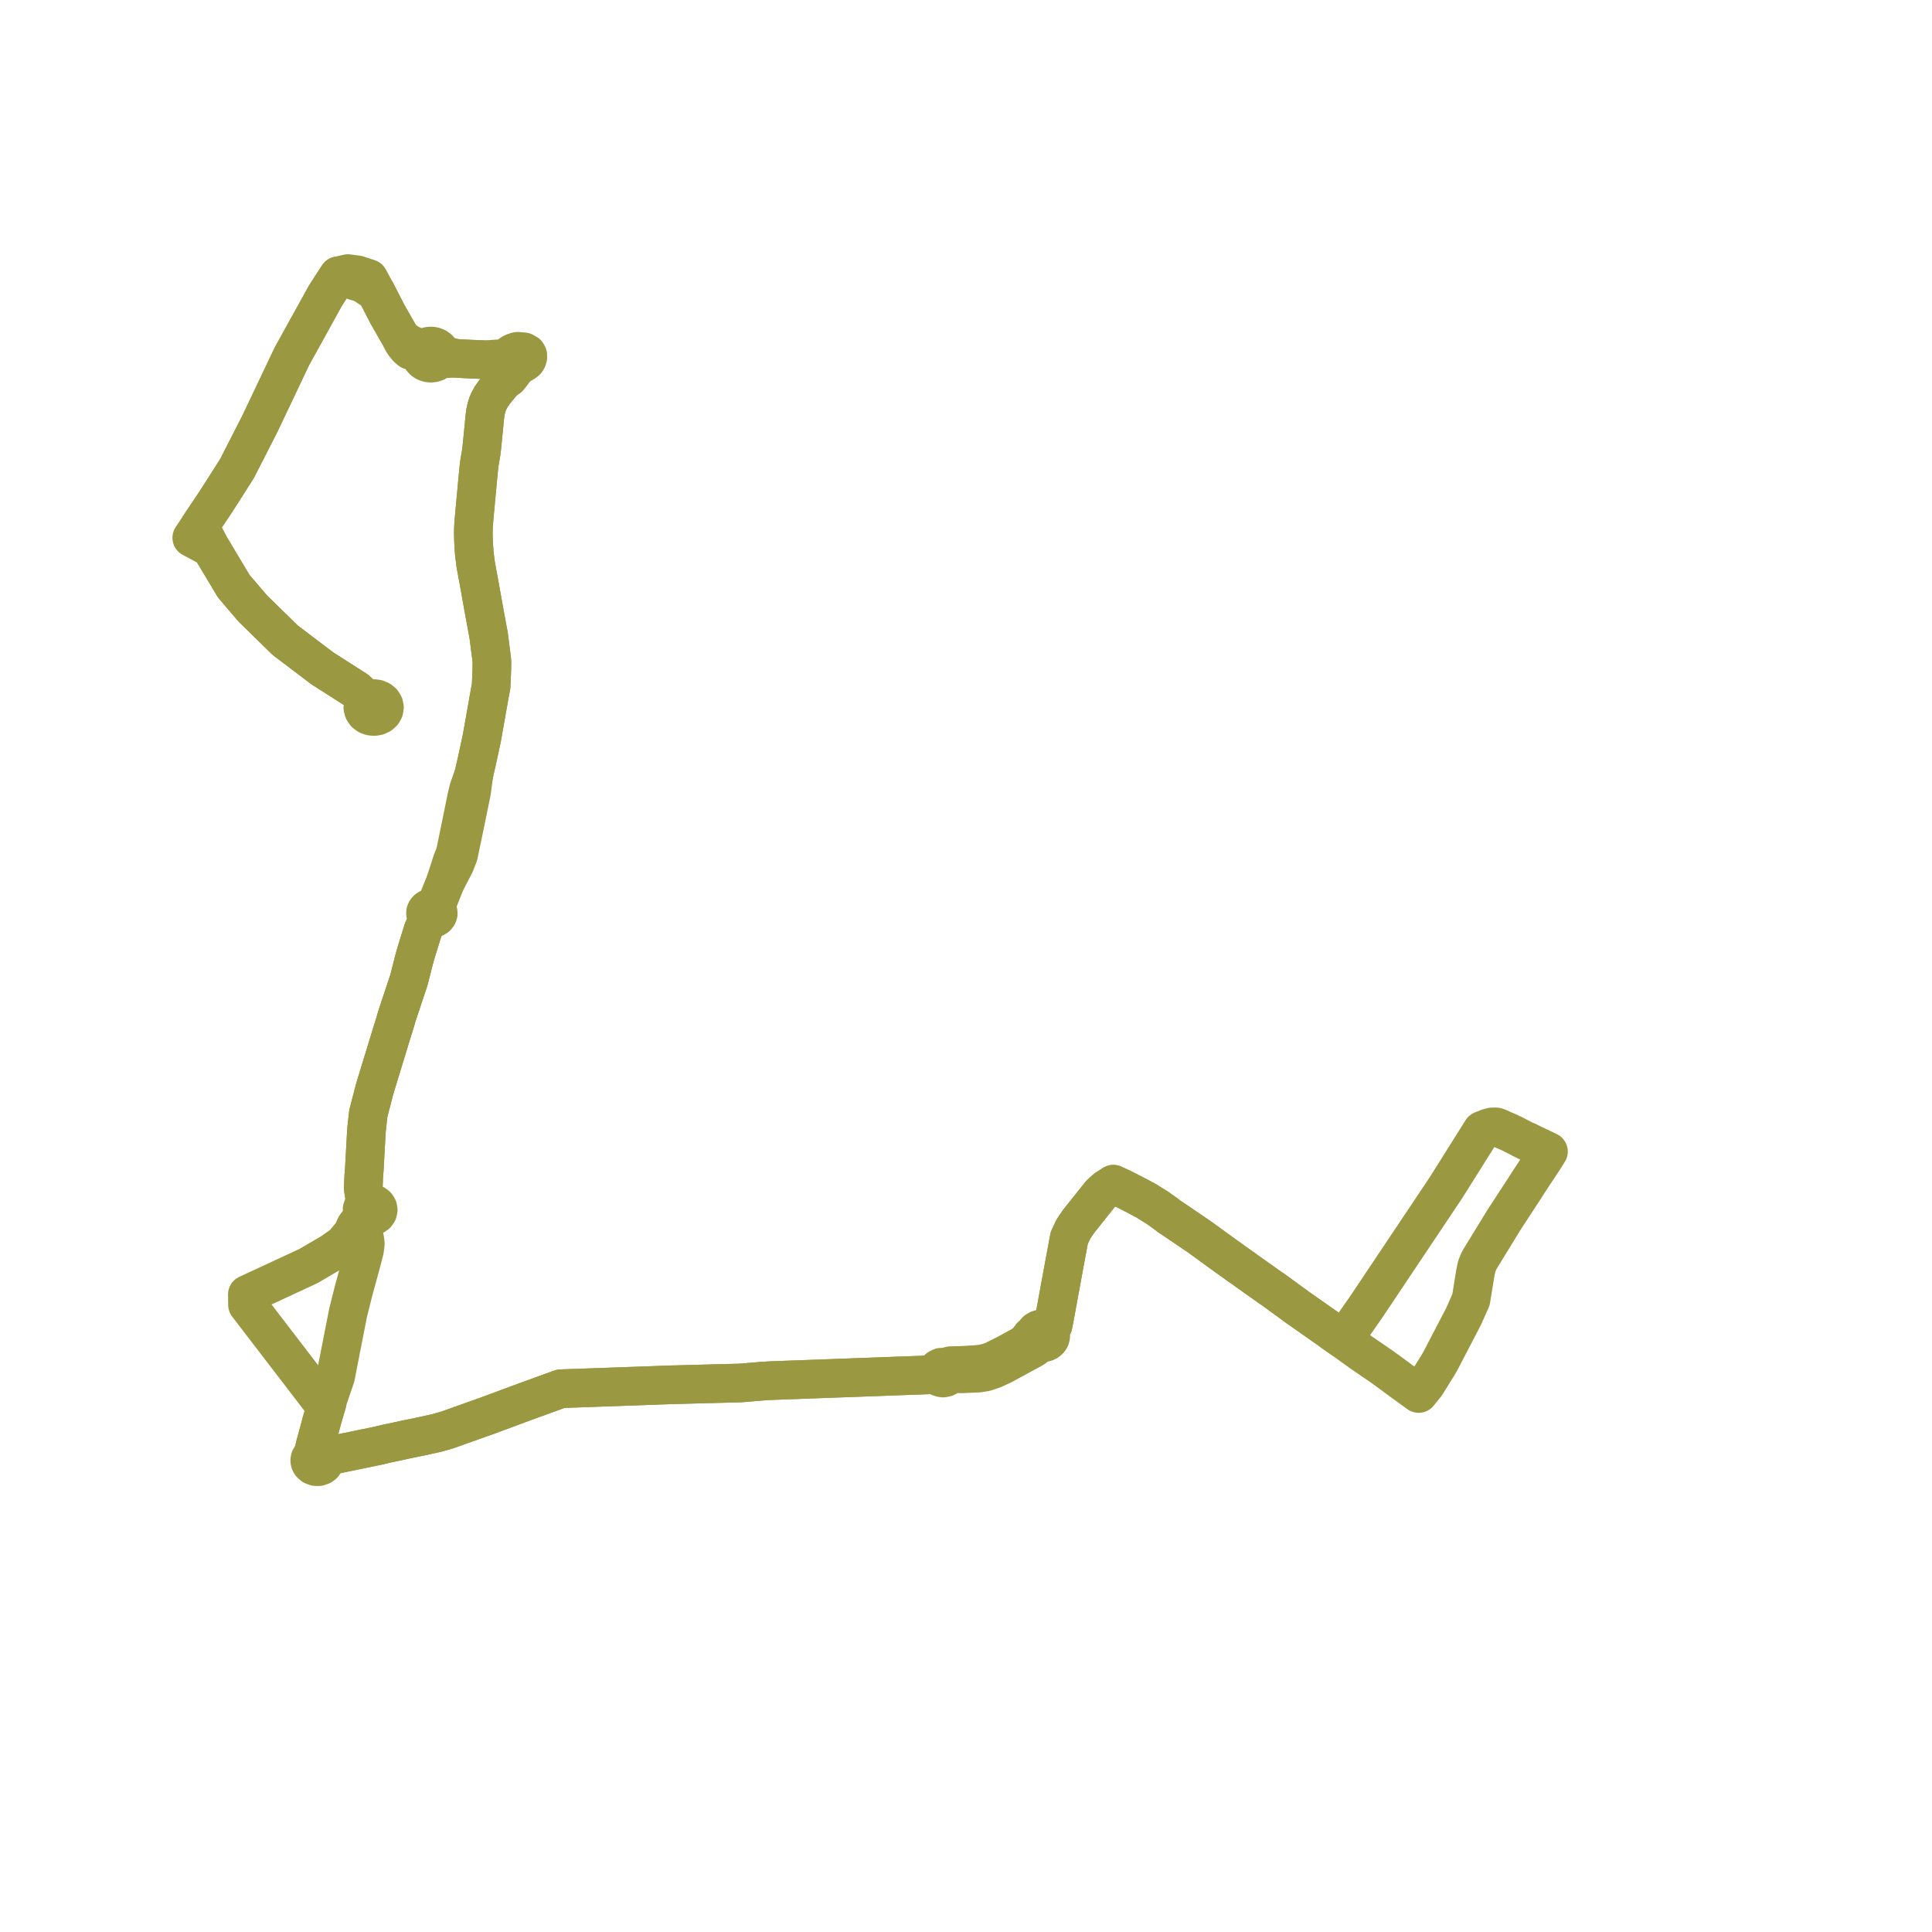     
<svg width="201.503" height="201.503" version="1.1"
     xmlns="http://www.w3.org/2000/svg">

  <title>Plan de ligne</title>
  <desc>Du 2022-08-01 au 9999-01-01</desc>

<path d='M 159.362 119.085 L 159.057 118.941 L 158.823 118.831 L 157.767 118.281 L 157.302 118.062 L 156.713 117.816 L 156.411 117.663 L 156.041 117.531 L 155.951 117.529 L 155.598 117.535 L 155.205 117.642 L 154.566 117.9 L 154.38 118.196 L 150.772 123.935 L 150.581 124.22 L 144.441 133.4 L 142.61 136.138 L 141.899 137.16 L 140.396 139.321 L 140.116 139.724 L 139.028 138.965 L 138.553 138.615 L 135.261 136.305 L 133.757 135.203 L 132.757 134.478 L 132.48 134.296 L 132.158 134.064 L 129.978 132.519 L 129.678 132.295 L 129.098 131.894 L 127.079 130.442 L 125.11 129.008 L 122.61 127.311 L 122.538 127.262 L 121.923 126.852 L 121.496 126.525 L 120.694 125.953 L 120.126 125.604 L 119.571 125.252 L 118.555 124.711 L 118.314 124.587 L 117.027 123.927 L 116.119 123.511 L 115.336 124.018 L 114.764 124.542 L 114.473 124.907 L 112.491 127.394 L 111.954 128.185 L 111.519 129.115 L 111.117 131.274 L 111.044 131.666 L 111.025 131.766 L 110.261 135.932 L 109.958 137.59 L 109.829 138.226 L 109.63 138.51 L 109.232 138.728 L 109.016 138.629 L 108.774 138.586 L 108.526 138.6 L 108.293 138.673 L 108.093 138.797 L 107.943 138.964 L 107.855 139.158 L 107.556 139.353 L 107.333 139.652 L 107.122 139.964 L 106.973 140.058 L 106.558 140.354 L 106.216 140.537 L 104.914 141.251 L 103.909 141.751 L 103.591 141.905 L 103.432 141.967 L 103.153 142.076 L 102.496 142.241 L 101.771 142.321 L 100.236 142.41 L 99.867 142.419 L 99.125 142.437 L 98.843 142.517 L 98.634 142.626 L 98.441 142.586 L 98.158 142.596 L 97.86 142.744 L 97.711 142.933 L 97.662 143.106 L 97.666 143.223 L 96.975 143.388 L 96.852 143.393 L 80.601 143.99 L 80.315 144.001 L 79.334 144.064 L 78.374 144.146 L 78.1 144.17 L 77.824 144.194 L 77.274 144.24 L 69.995 144.432 L 69.373 144.454 L 66.41 144.56 L 58.494 144.84 L 57.159 145.325 L 55.487 145.932 L 54.819 146.174 L 53.615 146.62 L 53.001 146.848 L 51.534 147.392 L 50.755 147.68 L 46.564 149.171 L 45.518 149.461 L 44.105 149.776 L 42.778 150.048 L 42.419 150.121 L 41.518 150.319 L 40.264 150.583 L 39.469 150.776 L 35.697 151.552 L 34.391 151.834 L 33.838 152.087 L 33.713 151.903 L 33.525 151.76 L 33.292 151.675 L 33.039 151.656 L 32.792 151.705 L 32.738 151.336 L 32.853 150.817 L 33.674 147.811 L 34.091 146.391 L 34.222 145.861 L 35.002 143.587 L 35.445 141.292 L 36.311 136.893 L 36.862 134.691 L 37.68 131.698 L 38.022 130.365 L 38.101 129.709 L 38.026 129.137 L 37.775 128.65 L 37.522 128.163 L 37.835 127.522 L 38.403 126.869 L 38.708 126.884 L 38.998 126.808 L 39.238 126.65 L 39.395 126.431 L 39.448 126.18 L 39.404 125.959 L 39.28 125.76 L 39.088 125.605 L 38.852 125.508 L 38.593 125.478 L 38.333 125.515 L 38.035 124.871 L 37.886 123.98 L 37.936 122.689 L 37.994 121.997 L 38.225 117.844 L 38.418 116.11 L 39.088 113.543 L 40.828 107.85 L 41.232 106.551 L 41.427 105.882 L 41.836 104.652 L 42.314 103.218 L 42.658 102.185 L 43.185 100.099 L 43.425 99.256 L 43.866 97.834 L 43.976 97.479 L 44.114 97.041 L 44.695 95.715 L 44.902 95.784 L 45.124 95.792 L 45.337 95.737 L 45.517 95.628 L 45.644 95.475 L 45.707 95.295 L 45.695 95.125 L 45.621 94.966 L 45.494 94.832 L 45.302 94.734 L 45.584 94.236 L 45.823 93.594 L 46.4 92.155 L 47.437 90.156 L 47.815 89.201 L 48.384 86.484 L 49.182 82.592 L 49.438 80.7 L 49.513 80.344 L 49.74 79.371 L 49.814 79.025 L 50.259 76.956 L 51.128 72.043 L 51.222 71.61 L 51.292 69.934 L 51.308 69.009 L 51.237 68.377 L 51.142 67.665 L 50.967 66.292 L 50.467 63.583 L 49.955 60.726 L 49.612 58.87 L 49.468 57.709 L 49.401 56.701 L 49.38 56.215 L 49.369 55.726 L 49.371 55.303 L 49.398 54.681 L 49.487 53.646 L 49.844 49.792 L 49.971 48.505 L 50.065 47.913 L 50.181 47.251 L 50.256 46.647 L 50.454 44.639 L 50.574 43.408 L 50.619 43.06 L 50.706 42.634 L 50.844 42.176 L 51.001 41.798 L 51.263 41.327 L 51.615 40.839 L 52.221 40.097 L 52.593 39.697 L 53.064 39.373 L 53.446 38.884 L 53.581 38.661 L 53.971 38.269 L 54.211 37.999 L 54.485 37.915 L 54.715 37.776 L 54.882 37.635 L 54.992 37.458 L 55.056 37.241 L 55.048 37.041 L 54.946 36.867 L 54.636 36.693 L 53.981 36.638 L 53.714 36.706 L 53.446 36.822 L 53.244 36.951 L 53.113 37.056 L 52.995 37.167 L 52.854 37.371 L 51.611 37.45 L 50.629 37.521 L 49.855 37.488 L 49.271 37.464 L 48.536 37.433 L 47.449 37.364 L 46.342 37.043 L 45.906 36.606 L 45.755 36.409 L 45.549 36.25 L 45.3 36.142 L 45.027 36.092 L 44.747 36.102 L 44.543 36.151 L 44.355 36.232 L 44.189 36.342 L 43.508 36.209 L 42.768 35.904 L 42.406 35.67 L 41.822 35.261 L 41.74 35.088 L 41.291 34.313 L 40.406 32.76 L 39.234 30.482 L 38.464 29.053 L 37.282 28.668 L 36.292 28.534 L 35.282 28.764 L 33.944 30.833 L 32.74 33.011 L 30.458 37.138 L 29.605 38.933 L 27.921 42.478 L 27.084 44.238 L 24.726 48.854 L 23.201 51.255 L 22.357 52.563 L 20.98 54.612 L 20.81 54.873 L 20 56.088 L 22.001 57.163 L 24.38 61.142 L 26.385 63.484 L 29.75 66.775 L 33.622 69.709 L 34.63 70.352 L 37.164 71.97 L 38.306 73.044 L 38.112 73.199 L 37.968 73.388 L 37.882 73.6 L 37.858 73.823' fill='transparent' stroke='#9b9842' stroke-linecap='round' stroke-linejoin='round' stroke-width='4.03'/><path d='M 37.858 73.823 L 37.929 74.122 L 38.11 74.386 L 38.383 74.587 L 38.697 74.7 L 39.038 74.729 L 39.373 74.67 L 39.671 74.528 L 39.905 74.318 L 40.051 74.058 L 40.096 73.772 L 40.035 73.49 L 39.872 73.231 L 39.62 73.028 L 39.307 72.899 L 38.96 72.857 L 38.615 72.907 L 38.306 73.044 L 37.164 71.97 L 34.63 70.352 L 33.622 69.709 L 29.75 66.775 L 26.385 63.484 L 24.38 61.142 L 22.001 57.163 L 20.81 54.873 L 20.98 54.612 L 22.357 52.563 L 23.201 51.255 L 24.726 48.854 L 27.084 44.238 L 27.921 42.478 L 29.605 38.933 L 30.458 37.138 L 32.74 33.011 L 33.944 30.833 L 35.282 28.764 L 37.826 29.555 L 39.234 30.482 L 40.406 32.76 L 41.291 34.313 L 41.74 35.088 L 41.822 35.261 L 42.042 35.702 L 42.271 36.021 L 42.499 36.291 L 42.796 36.541 L 43.293 36.718 L 43.559 36.822 L 43.866 36.975 L 43.902 37.213 L 44.012 37.435 L 44.187 37.623 L 44.415 37.766 L 44.681 37.853 L 44.944 37.878 L 45.206 37.849 L 45.452 37.767 L 45.666 37.637 L 46.108 37.434 L 47.449 37.364 L 48.536 37.433 L 49.271 37.464 L 49.855 37.488 L 50.629 37.521 L 51.607 37.726 L 51.899 37.748 L 52.48 38.245 L 52.618 38.509 L 52.603 38.69 L 52.593 39.697 L 52.221 40.097 L 51.615 40.839 L 51.263 41.327 L 51.001 41.798 L 50.844 42.176 L 50.706 42.634 L 50.619 43.06 L 50.574 43.408 L 50.454 44.639 L 50.256 46.647 L 50.181 47.251 L 50.065 47.913 L 49.971 48.505 L 49.844 49.792 L 49.487 53.646 L 49.398 54.681 L 49.371 55.303 L 49.369 55.726 L 49.38 56.215 L 49.401 56.701 L 49.468 57.709 L 49.612 58.87 L 49.955 60.726 L 50.467 63.583 L 50.967 66.292 L 51.142 67.665 L 51.237 68.377 L 51.308 69.009 L 51.292 69.934 L 51.222 71.61 L 51.128 72.043 L 50.259 76.956 L 49.814 79.025 L 49.74 79.371 L 49.513 80.344 L 49.438 80.7 L 48.871 82.319 L 48.65 83.266 L 48.193 85.515 L 47.564 88.583 L 47.437 89.109 L 47.152 89.827 L 46.4 92.155 L 45.823 93.594 L 45.584 94.236 L 45.302 94.734 L 45.128 94.69 L 44.925 94.693 L 44.731 94.749 L 44.567 94.851 L 44.448 94.989 L 44.384 95.151 L 44.382 95.299 L 44.415 95.432 L 44.526 95.594 L 44.695 95.715 L 44.114 97.041 L 43.976 97.479 L 43.866 97.834 L 43.425 99.256 L 43.185 100.099 L 42.658 102.185 L 42.314 103.218 L 41.836 104.652 L 41.427 105.882 L 41.232 106.551 L 40.828 107.85 L 39.088 113.543 L 38.418 116.11 L 38.225 117.844 L 37.994 121.997 L 37.936 122.689 L 37.886 123.98 L 38.035 124.871 L 38.333 125.515 L 38.057 125.646 L 37.858 125.854 L 37.766 126.109 L 37.792 126.374 L 37.872 126.534 L 37.997 126.674 L 37.083 127.88 L 36.765 128.604 L 35.82 129.755 L 34.618 130.613 L 32.152 132.055 L 29.178 133.435 L 26.208 134.813 L 25.799 135.002 L 25.808 135.794 L 25.812 136.091 L 33.496 146.109 L 33.598 146.241 L 33.827 146.311 L 34.091 146.391 L 33.674 147.811 L 32.853 150.817 L 32.738 151.336 L 32.792 151.705 L 32.595 151.804 L 32.44 151.947 L 32.34 152.12 L 32.305 152.31 L 32.335 152.499 L 32.429 152.673 L 32.643 152.86 L 32.926 152.964 L 33.235 152.969 L 33.523 152.874 L 33.72 152.724 L 33.846 152.527 L 33.887 152.307 L 33.838 152.087 L 34.391 151.834 L 35.697 151.552 L 39.469 150.776 L 40.264 150.583 L 41.518 150.319 L 42.419 150.121 L 42.778 150.048 L 44.105 149.776 L 45.518 149.461 L 46.564 149.171 L 50.755 147.68 L 51.534 147.392 L 53.001 146.848 L 53.615 146.62 L 54.819 146.174 L 55.487 145.932 L 57.159 145.325 L 58.494 144.84 L 66.41 144.56 L 69.373 144.454 L 69.995 144.432 L 77.274 144.24 L 77.824 144.194 L 78.1 144.17 L 78.374 144.146 L 79.334 144.064 L 80.315 144.001 L 80.601 143.99 L 96.852 143.393 L 96.975 143.388 L 97.666 143.223 L 97.711 143.368 L 97.814 143.515 L 97.95 143.621 L 98.14 143.691 L 98.358 143.728 L 98.655 143.667 L 98.815 143.573 L 98.971 143.393 L 99.022 143.26 L 100.339 143.286 L 102.084 143.21 L 102.783 143.096 L 103.607 142.821 L 104.642 142.336 L 107.513 140.774 L 107.77 140.635 L 108.179 140.324 L 108.397 140.004 L 108.625 140.049 L 108.859 140.042 L 109.083 139.984 L 109.274 139.882 L 109.427 139.743 L 109.533 139.576 L 109.584 139.391 L 109.577 139.202 L 109.513 139.02 L 109.395 138.859 L 109.232 138.728 L 109.63 138.51 L 109.829 138.226 L 109.958 137.59 L 110.261 135.932 L 111.025 131.766 L 111.044 131.666 L 111.117 131.274 L 111.519 129.115 L 111.954 128.185 L 112.491 127.394 L 114.473 124.907 L 114.764 124.542 L 115.336 124.018 L 116.119 123.511 L 117.027 123.927 L 118.314 124.587 L 118.555 124.711 L 119.571 125.252 L 120.126 125.604 L 120.694 125.953 L 121.496 126.525 L 121.923 126.852 L 122.538 127.262 L 122.61 127.311 L 125.11 129.008 L 127.079 130.442 L 129.098 131.894 L 129.678 132.295 L 129.978 132.519 L 132.158 134.064 L 132.48 134.296 L 132.757 134.478 L 133.757 135.203 L 135.261 136.305 L 138.553 138.615 L 139.028 138.965 L 140.116 139.724 L 141.953 141.053 L 143.626 142.197 L 144.124 142.537 L 145.25 143.359 L 146.425 144.227 L 147.963 145.338 L 148.291 144.933 L 148.722 144.4 L 149.744 142.757 L 150.012 142.327 L 150.222 141.96 L 150.738 140.97 L 151.951 138.639 L 152.656 137.287 L 153.42 135.561 L 153.47 135.253 L 153.661 134.077 L 153.865 132.822 L 154.015 132.09 L 154.197 131.63 L 154.379 131.282 L 156.885 127.195 L 158.662 124.473 L 158.996 123.961 L 159.413 123.302 L 161.05 120.829 L 161.503 120.102 L 161.053 119.883 L 160.642 119.687 L 159.362 119.085' fill='transparent' stroke='#9b9842' stroke-linecap='round' stroke-linejoin='round' stroke-width='4.03'/>
</svg>
